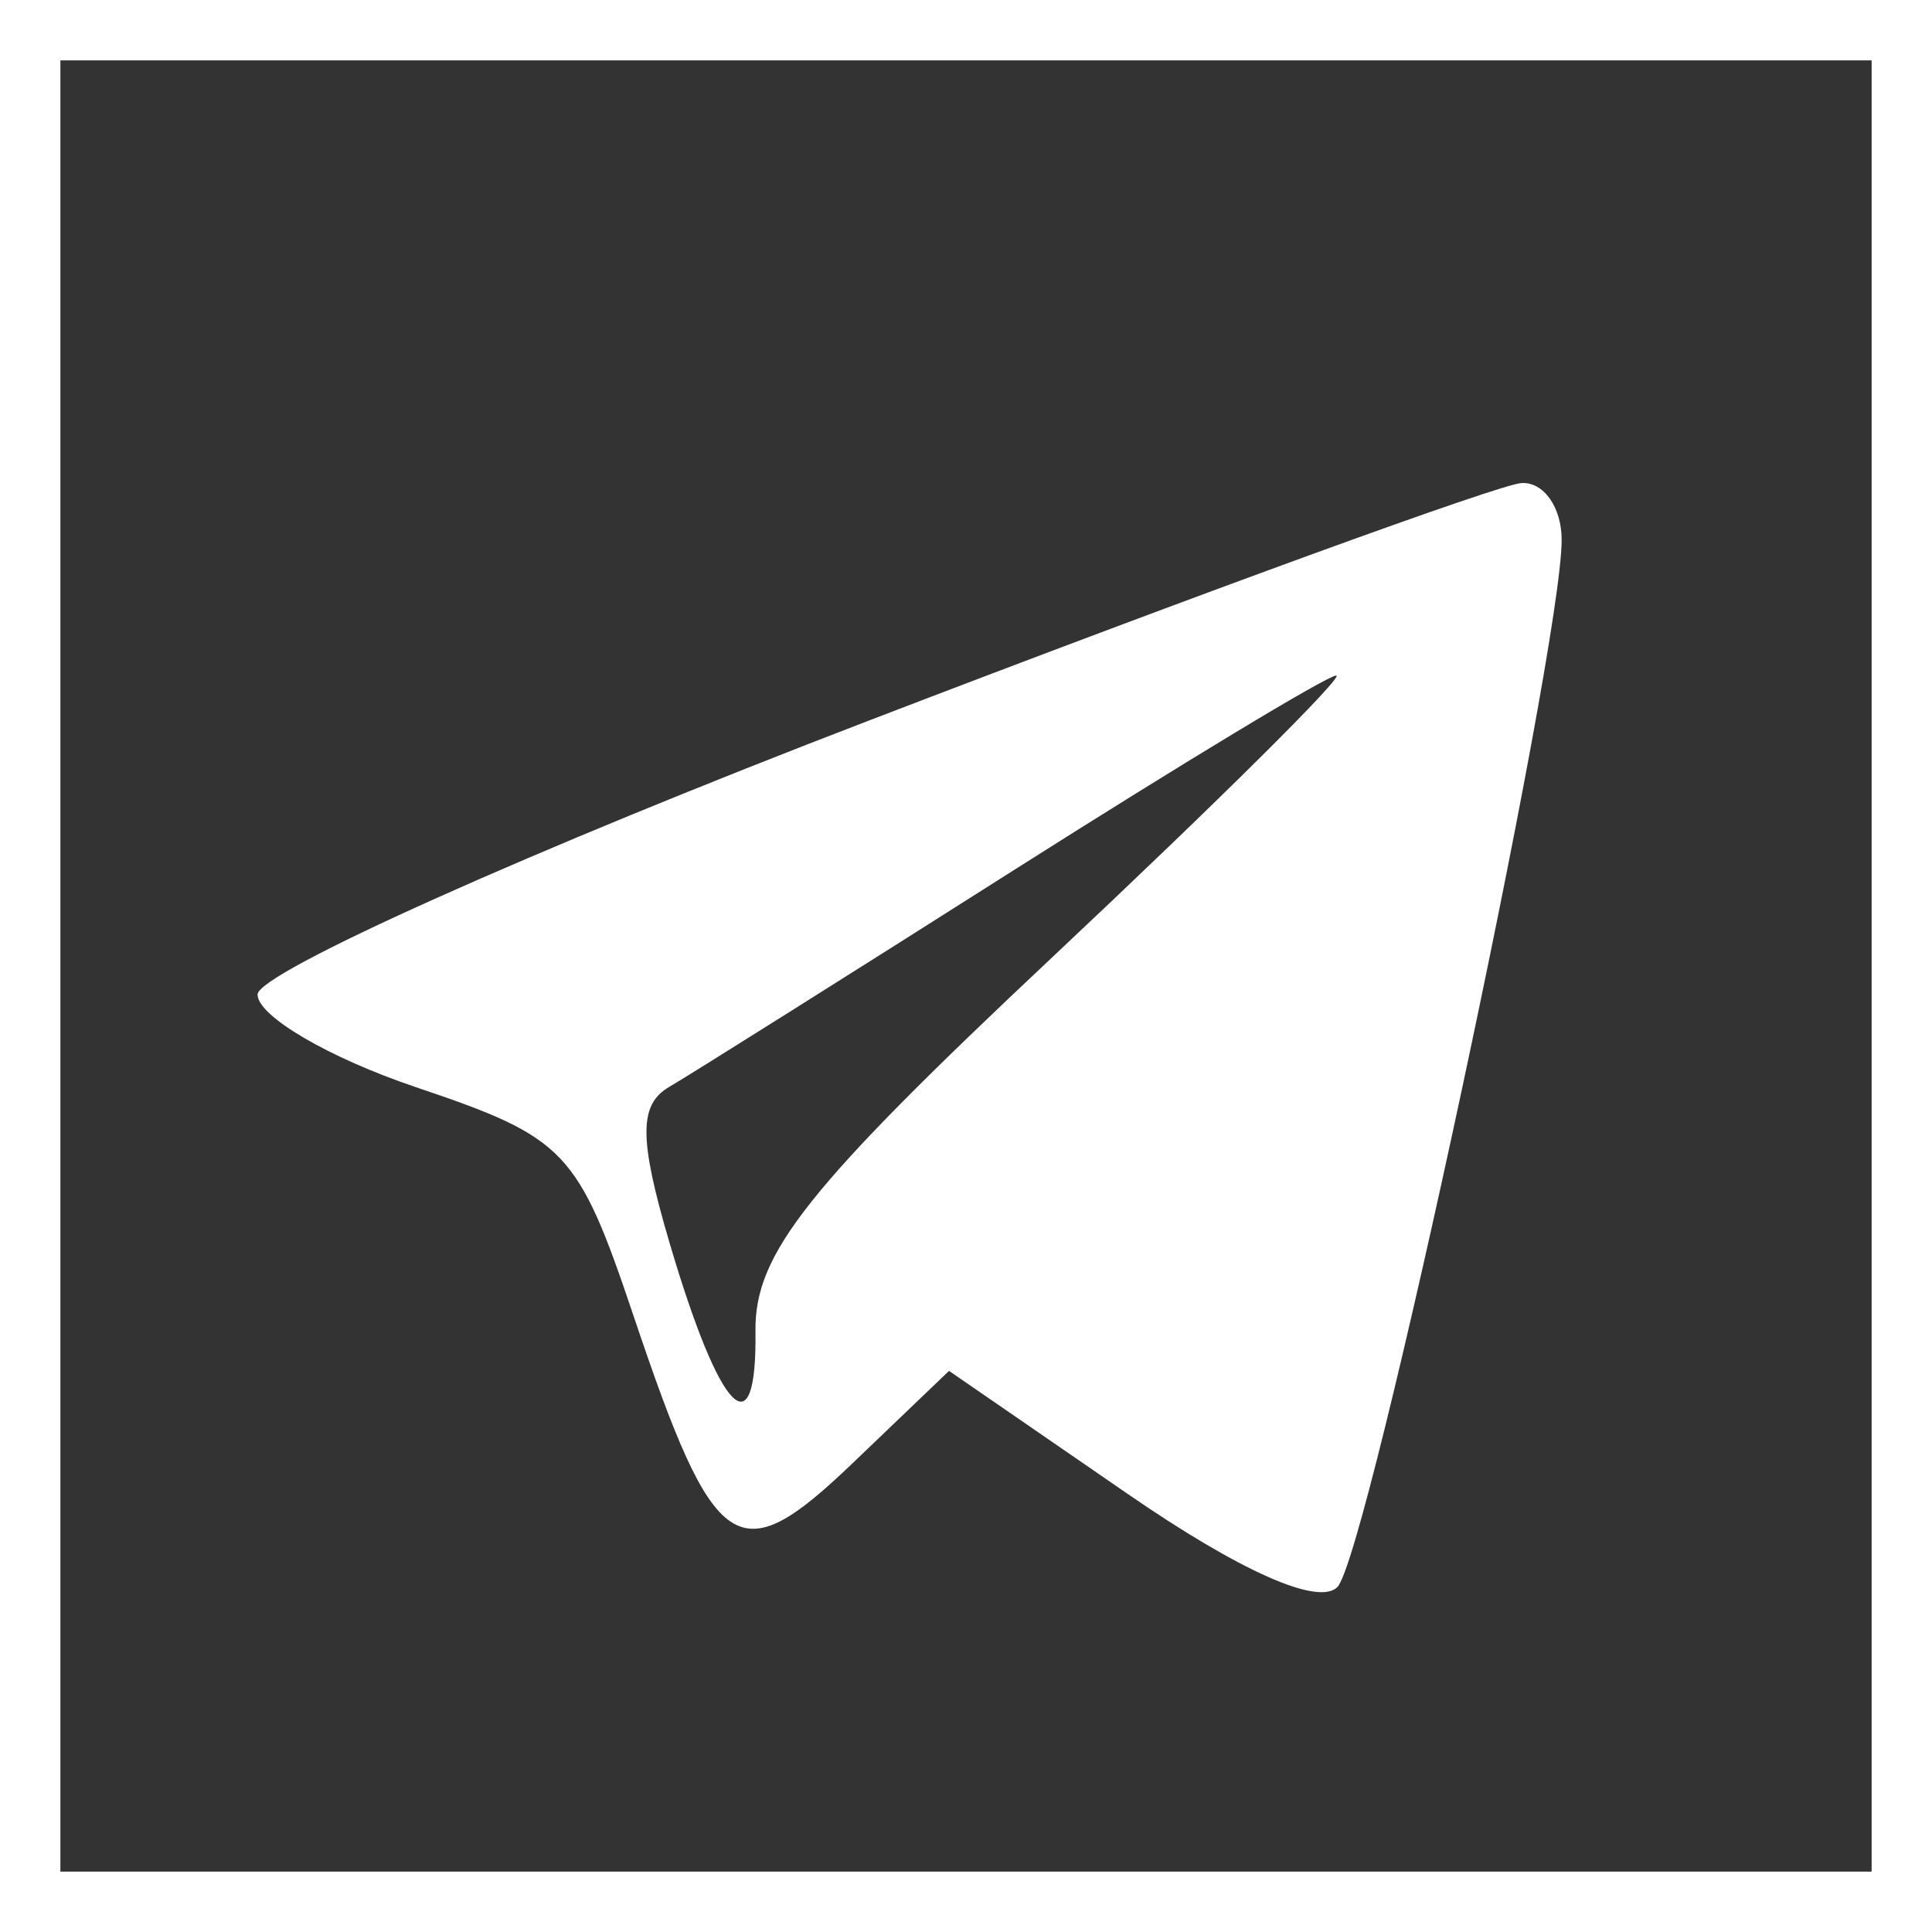 <?xml version="1.0" encoding="UTF-8"?> <svg xmlns="http://www.w3.org/2000/svg" width="32" height="32" viewBox="0 0 32 32" fill="none"><rect x="0" y="0" width="32" height="32" fill="#333333" stroke="none"/><path fill-rule="evenodd" clip-rule="evenodd" d="M14.399 11.932C8.826 14.07 4.266 16.113 4.266 16.472C4.266 16.83 5.447 17.521 6.891 18.008C9.373 18.844 9.571 19.052 10.497 21.805C11.843 25.804 12.22 26.057 14.122 24.235L15.719 22.706L18.684 24.748C20.54 26.026 21.836 26.602 22.151 26.287C22.655 25.783 25.866 10.791 25.866 8.942C25.866 8.401 25.566 7.977 25.199 8.001C24.833 8.024 19.972 9.793 14.399 11.932ZM17.446 15.839C13.361 19.678 12.497 20.764 12.513 22.048C12.538 24.047 11.929 23.425 11.094 20.6C10.581 18.861 10.579 18.297 11.085 18.002C11.441 17.794 14.012 16.177 16.799 14.408C19.586 12.639 21.986 11.19 22.132 11.189C22.279 11.187 20.17 13.28 17.446 15.839Z" fill="white"></path><rect x="0.5" y="0.5" width="31" height="31" stroke="white"></rect></svg> 